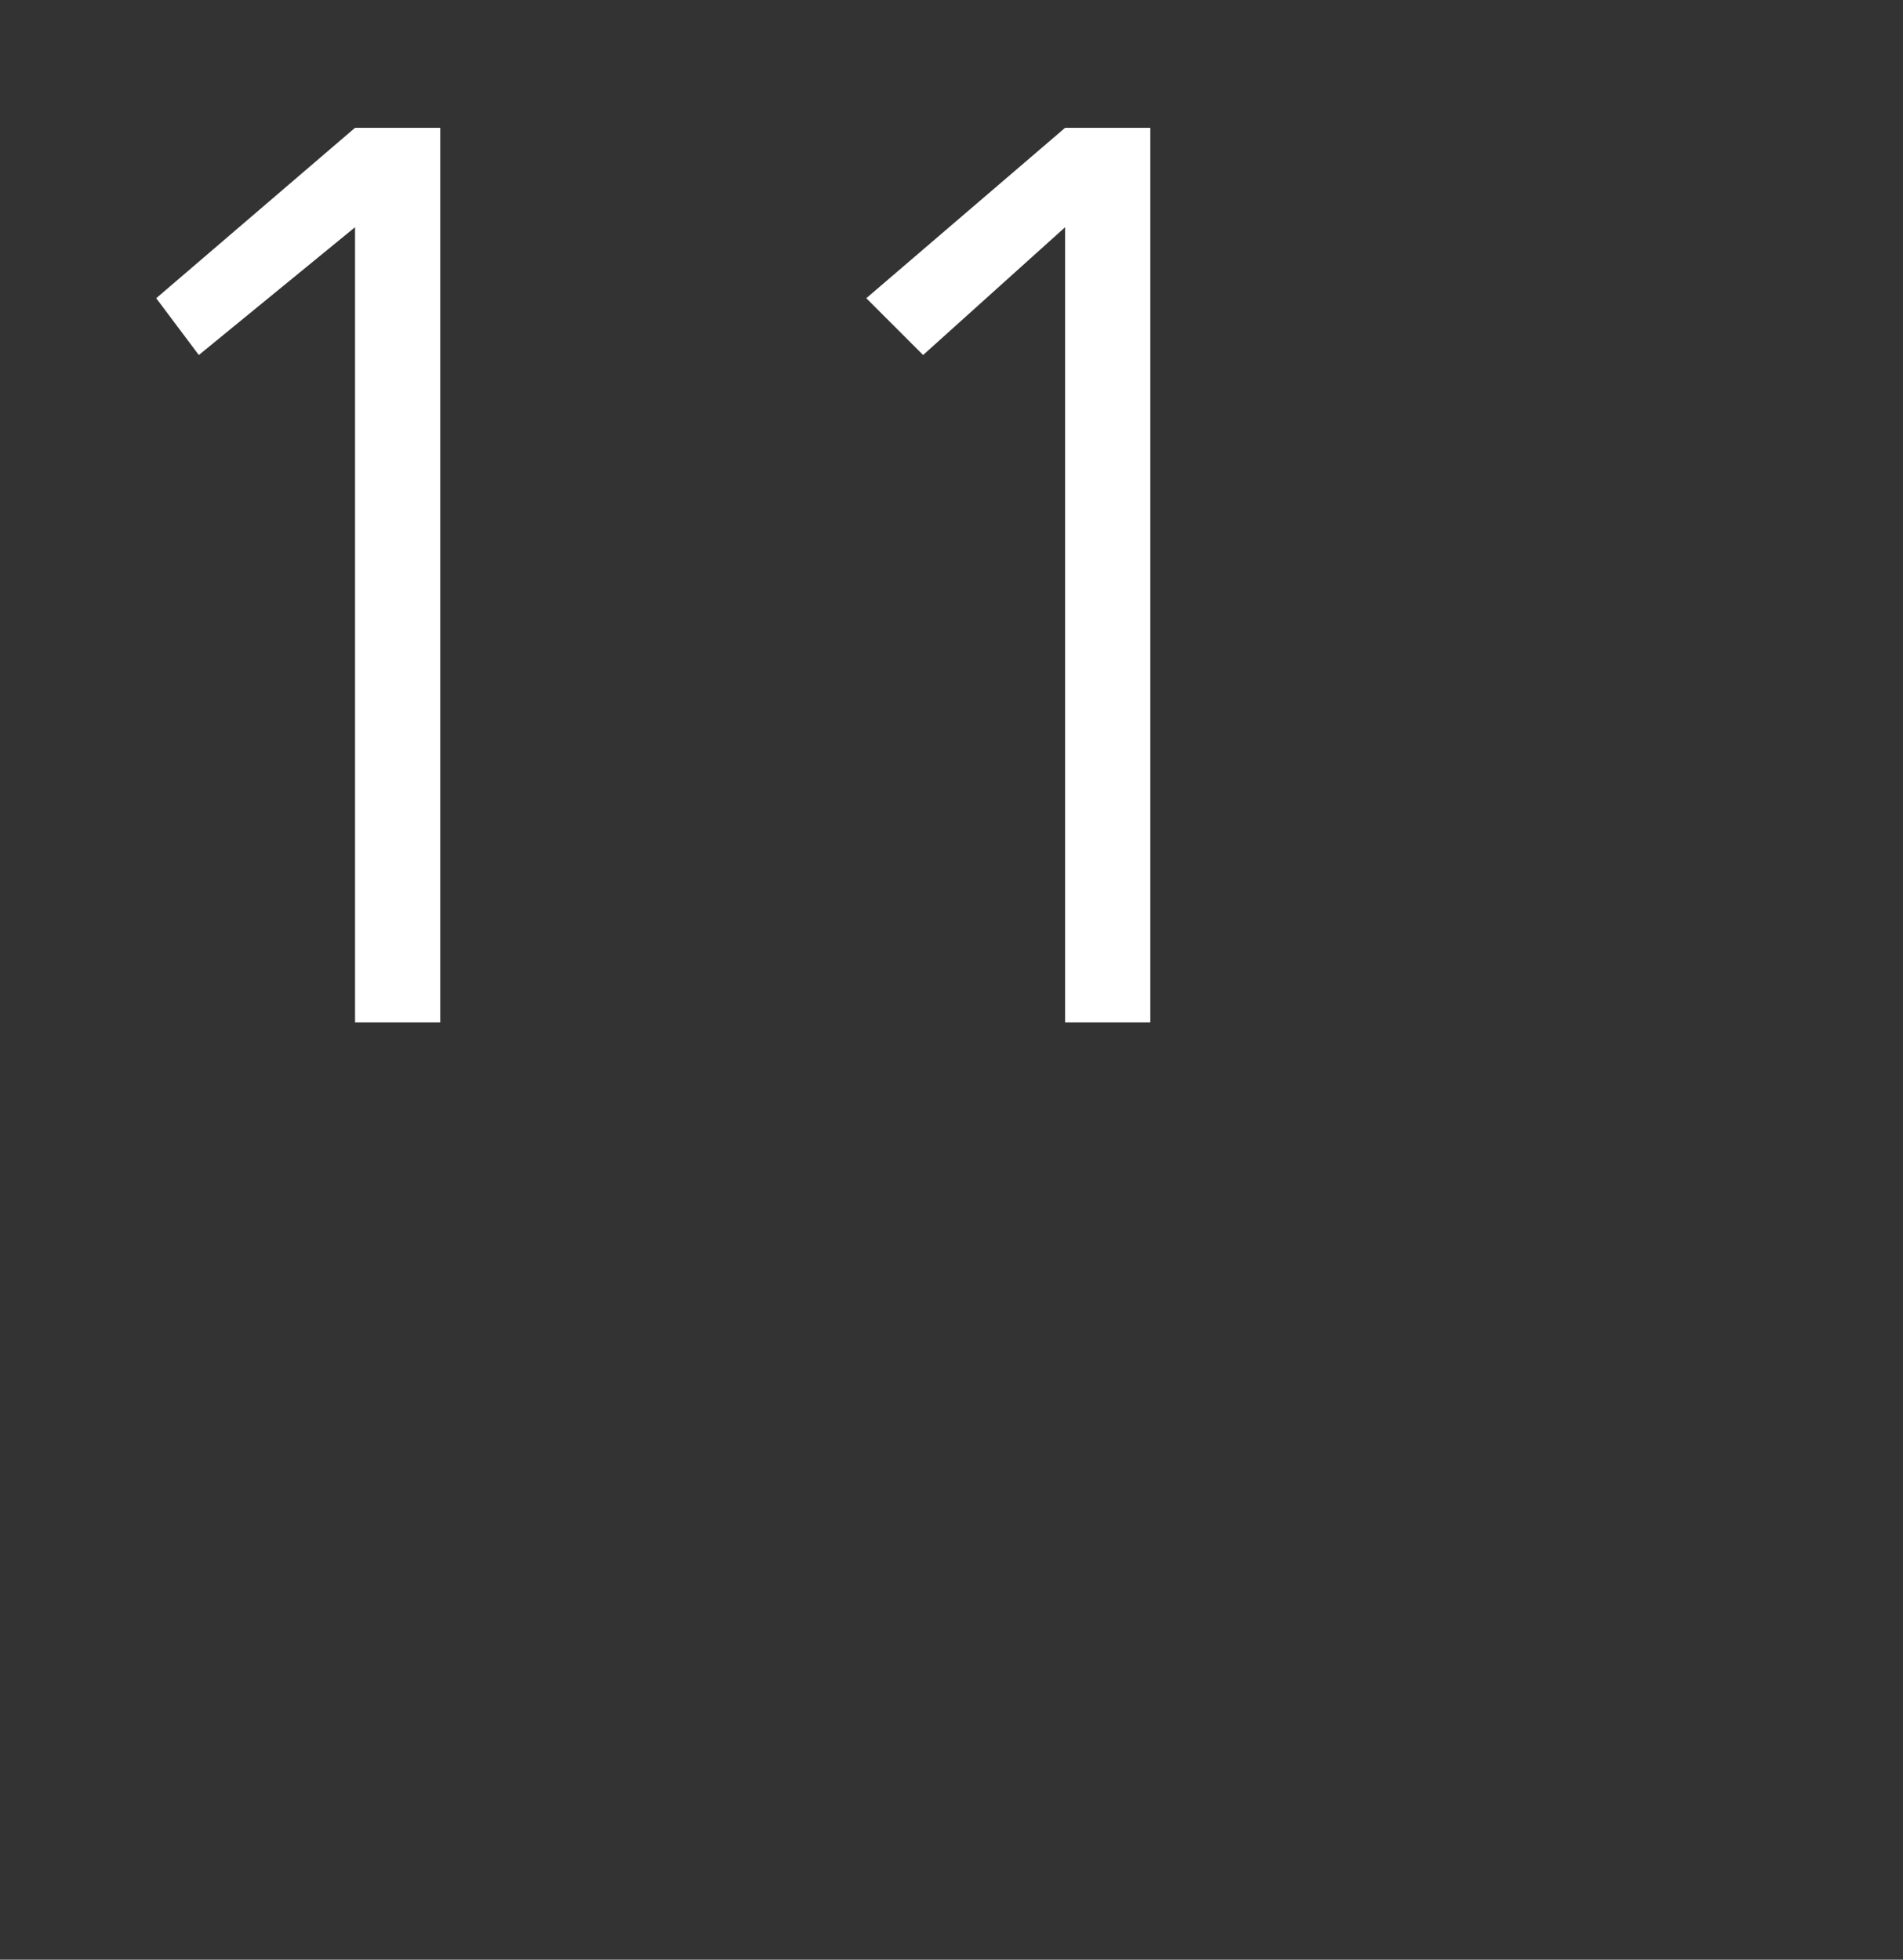<?xml version="1.0" standalone="no"?>
<!DOCTYPE svg PUBLIC "-//W3C//DTD SVG 1.1//EN" "http://www.w3.org/Graphics/SVG/1.1/DTD/svg11.dtd">
<svg xmlns="http://www.w3.org/2000/svg" version="1.1" width="13.4px" height="13.8px" viewBox="0 0 13.4 13.8">
  <rect x="0" y="0" width="13.4" height="13.8" fill="#333333" stroke="none"/>
  <desc>11</desc>
  <defs/>
  <g id="Polygon450684">
    <path d="M 2.5 0.9 L 3.1 0.9 L 3.1 7.2 L 2.5 7.2 L 2.5 1.6 L 1.4 2.5 L 1.1 2.1 L 2.5 0.9 Z M 7.5 0.9 L 8.1 0.9 L 8.1 7.2 L 7.5 7.2 L 7.5 1.6 L 6.5 2.5 L 6.1 2.1 L 7.5 0.9 Z " stroke="none" fill="#fff"/>
  </g>
</svg>